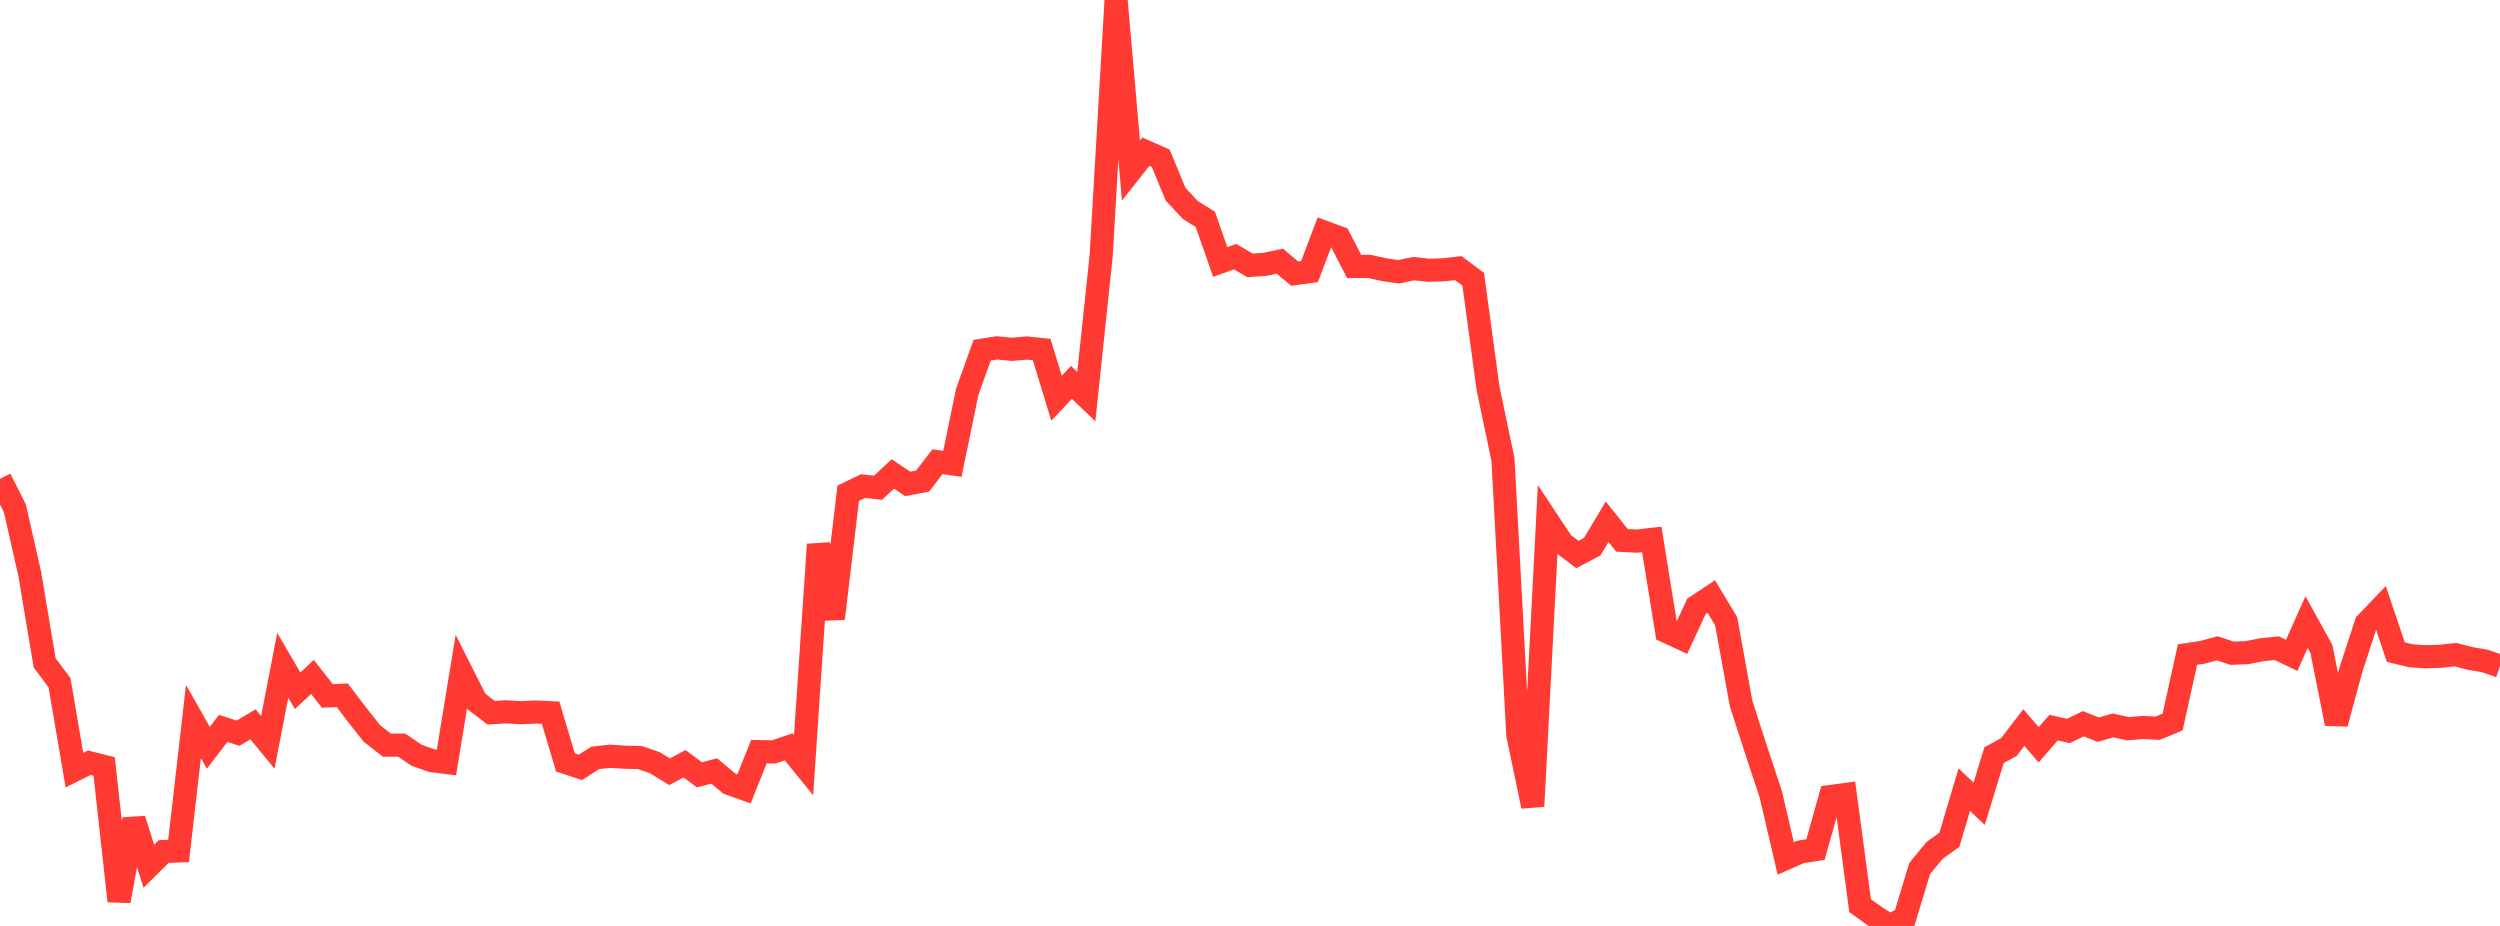 <?xml version="1.0" standalone="no"?>
<!DOCTYPE svg PUBLIC "-//W3C//DTD SVG 1.1//EN" "http://www.w3.org/Graphics/SVG/1.1/DTD/svg11.dtd">

<svg width="135" height="50" viewBox="0 0 135 50" preserveAspectRatio="none" 
  xmlns="http://www.w3.org/2000/svg"
  xmlns:xlink="http://www.w3.org/1999/xlink">


<polyline points="0.0, 25.855 0.804, 27.454 1.607, 30.994 2.411, 35.794 3.214, 36.868 4.018, 41.586 4.821, 41.187 5.625, 41.389 6.429, 48.658 7.232, 44.244 8.036, 46.775 8.839, 45.983 9.643, 45.95 10.446, 38.961 11.25, 40.38 12.054, 39.331 12.857, 39.593 13.661, 39.113 14.464, 40.088 15.268, 35.925 16.071, 37.301 16.875, 36.558 17.679, 37.581 18.482, 37.544 19.286, 38.598 20.089, 39.614 20.893, 40.239 21.696, 40.24 22.5, 40.788 23.304, 41.071 24.107, 41.173 24.911, 36.275 25.714, 37.869 26.518, 38.486 27.321, 38.439 28.125, 38.485 28.929, 38.449 29.732, 38.486 30.536, 41.172 31.339, 41.438 32.143, 40.925 32.946, 40.837 33.75, 40.891 34.554, 40.909 35.357, 41.184 36.161, 41.674 36.964, 41.239 37.768, 41.839 38.571, 41.634 39.375, 42.307 40.179, 42.595 40.982, 40.589 41.786, 40.602 42.589, 40.33 43.393, 41.318 44.196, 29.402 45.0, 33.403 45.804, 26.633 46.607, 26.247 47.411, 26.338 48.214, 25.593 49.018, 26.132 49.821, 25.978 50.625, 24.931 51.429, 25.048 52.232, 21.152 53.036, 18.911 53.839, 18.785 54.643, 18.864 55.446, 18.794 56.25, 18.875 57.054, 21.505 57.857, 20.649 58.661, 21.419 59.464, 13.797 60.268, 0.0 61.071, 9.208 61.875, 8.19 62.679, 8.548 63.482, 10.489 64.286, 11.346 65.089, 11.848 65.893, 14.149 66.696, 13.861 67.5, 14.331 68.304, 14.276 69.107, 14.101 69.911, 14.775 70.714, 14.667 71.518, 12.54 72.321, 12.835 73.125, 14.391 73.929, 14.381 74.732, 14.561 75.536, 14.676 76.339, 14.505 77.143, 14.595 77.946, 14.568 78.75, 14.479 79.554, 15.079 80.357, 20.985 81.161, 24.814 81.964, 39.69 82.768, 43.54 83.571, 28.121 84.375, 29.334 85.179, 29.945 85.982, 29.519 86.786, 28.175 87.589, 29.18 88.393, 29.22 89.196, 29.129 90.0, 34.109 90.804, 34.48 91.607, 32.747 92.411, 32.214 93.214, 33.547 94.018, 37.989 94.821, 40.471 95.625, 42.905 96.429, 46.357 97.232, 46.003 98.036, 45.877 98.839, 43.014 99.643, 42.906 100.446, 48.903 101.25, 49.483 102.054, 50.0 102.857, 49.563 103.661, 46.904 104.464, 45.927 105.268, 45.347 106.071, 42.643 106.875, 43.401 107.679, 40.78 108.482, 40.338 109.286, 39.288 110.089, 40.218 110.893, 39.293 111.696, 39.473 112.5, 39.081 113.304, 39.402 114.107, 39.173 114.911, 39.353 115.714, 39.285 116.518, 39.323 117.321, 38.991 118.125, 35.347 118.929, 35.227 119.732, 35.009 120.536, 35.276 121.339, 35.243 122.143, 35.083 122.946, 35.003 123.75, 35.389 124.554, 33.593 125.357, 35.048 126.161, 39.076 126.964, 36.121 127.768, 33.663 128.571, 32.823 129.375, 35.217 130.179, 35.409 130.982, 35.466 131.786, 35.44 132.589, 35.35 133.393, 35.557 134.196, 35.696 135.0, 35.975" fill="none" stroke="#ff3a33" stroke-width="1.25"/>

</svg>